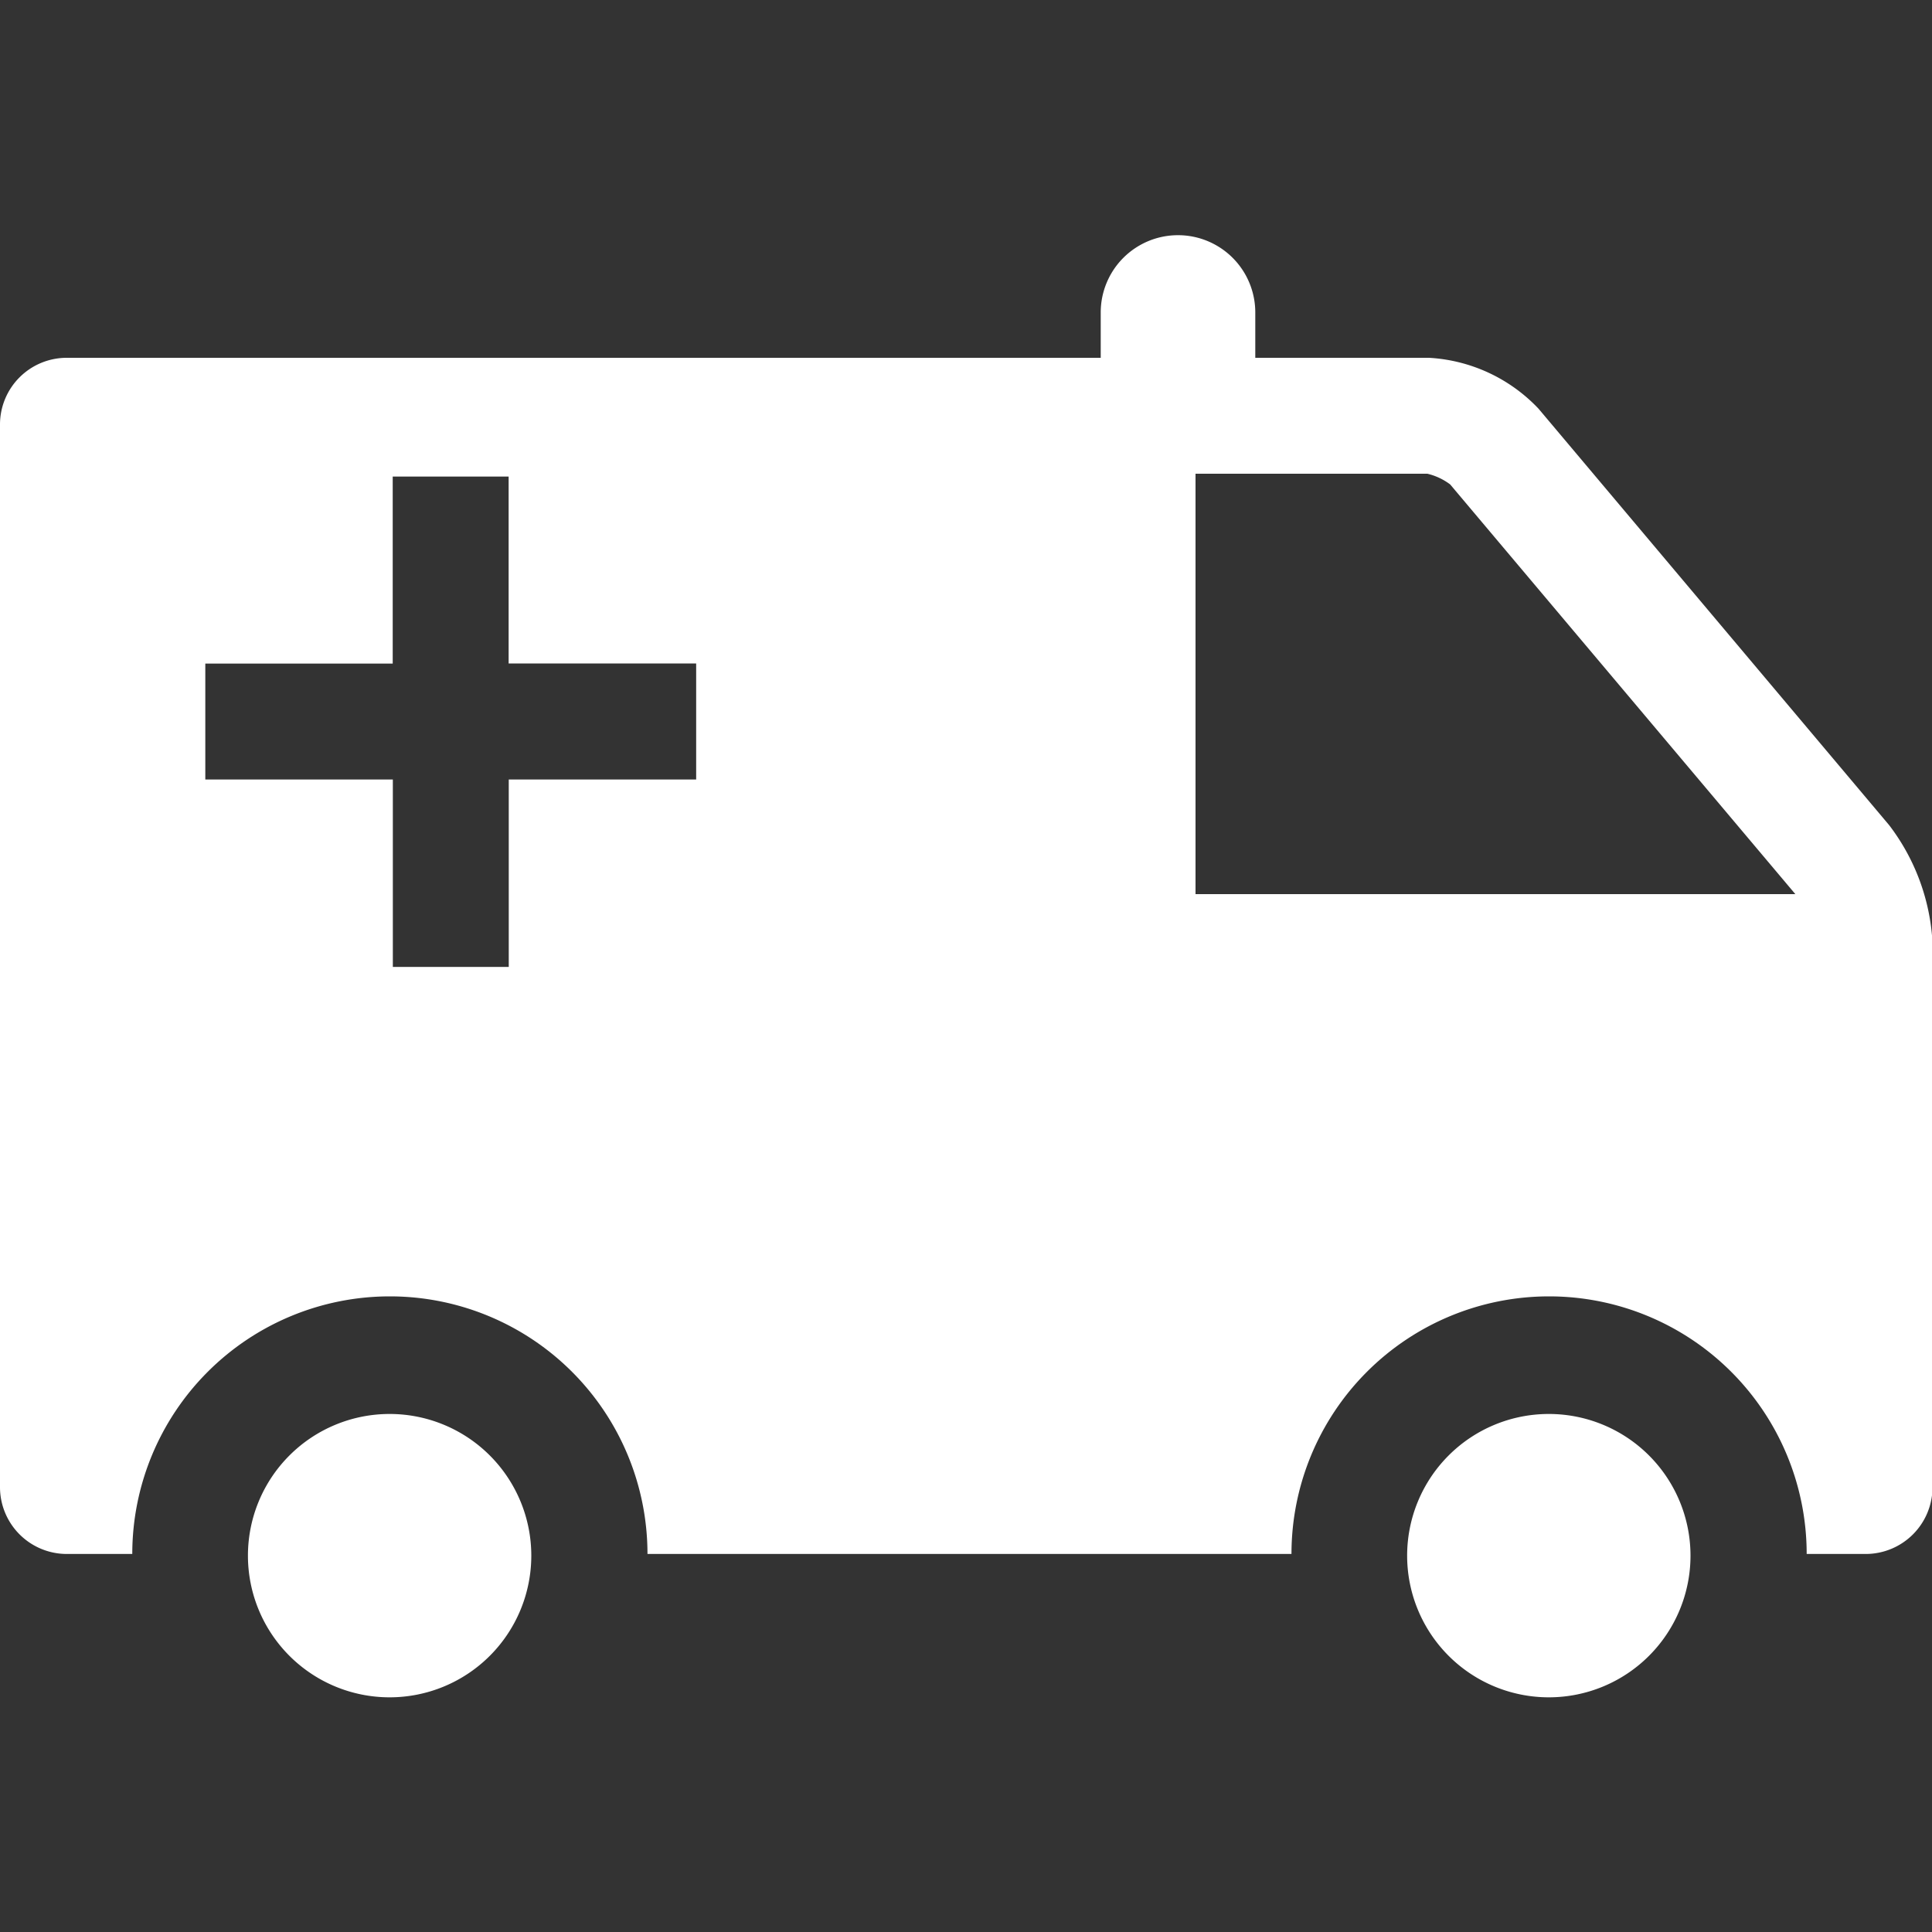 <svg id="ac3540f1-96f5-4ad5-a881-6601fe2f96f7" data-name="Layer 1" xmlns="http://www.w3.org/2000/svg" viewBox="0 0 150 150"><rect x="0" y="0" width="150" height="150" fill="#333333" stroke="none"/><path d="M30.25,109.78a11,11,0,1,0,11,11A11,11,0,0,0,30.25,109.78Z" style="fill:#ffffff"/><path d="M120.25,109.78a11,11,0,1,0,11,11A11,11,0,0,0,120.25,109.78Z" style="fill:#ffffff"/><path d="M146.67,64.06,119.45,31.73a12.68,12.68,0,0,0-8.5-3.95H97.46V24.26a6,6,0,0,0-12,0v3.52H5.17A5.18,5.18,0,0,0,0,33v82.48a5.19,5.19,0,0,0,5.17,5.17h5.1a20,20,0,0,1,40,0h50a20,20,0,0,1,40,0h4.6a5.19,5.19,0,0,0,5.17-5.17V73.18A16.49,16.49,0,0,0,146.67,64.06ZM54.05,60.52H39.5V75.07h-9V60.52H15.94v-9H30.49V37h9V51.51H54.05Zm38.77,8.9V36.78h18a4.8,4.8,0,0,1,1.77.83l26.8,31.81Z" style="fill:#ffffff"/></svg>